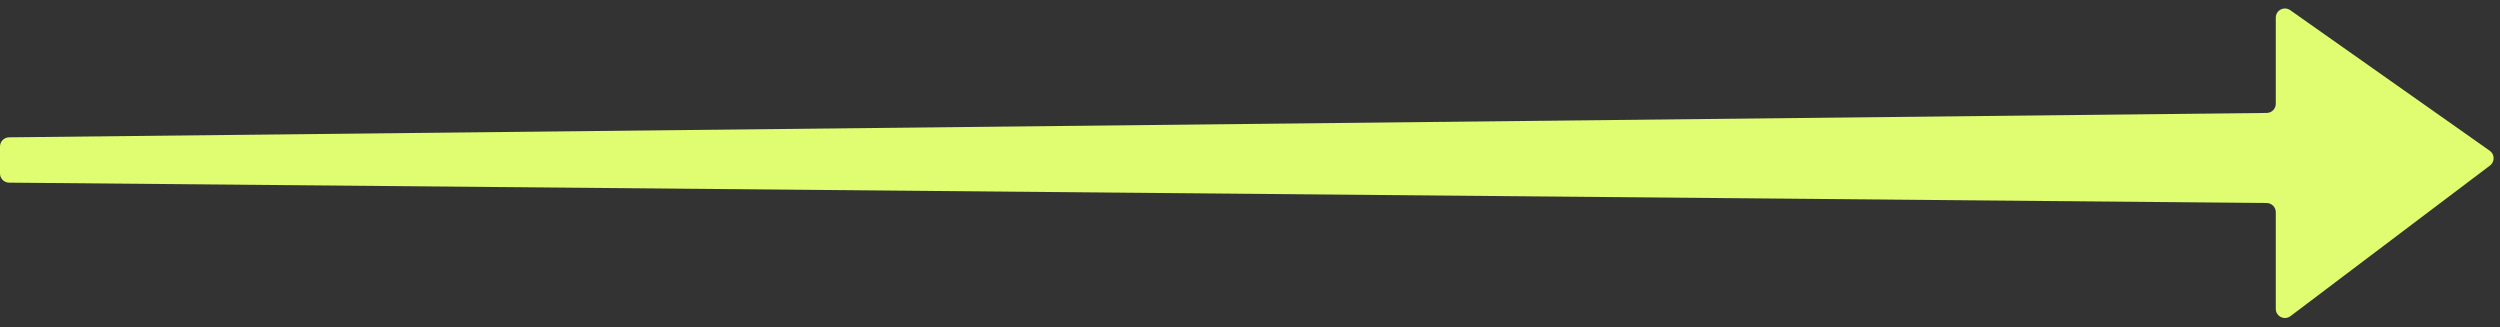 <?xml version="1.0" encoding="UTF-8"?> <svg xmlns="http://www.w3.org/2000/svg" width="191" height="25" viewBox="0 0 191 25" fill="none"><rect x="0" y="0" width="191" height="25" fill="#333333" stroke="none"/> <path d="M173.178 8.628L0.692 10.492C0.309 10.497 0 10.809 0 11.193V13.255C0 13.639 0.31 13.951 0.694 13.954L173.176 15.511C173.56 15.514 173.87 15.827 173.87 16.211V23.595C173.87 24.172 174.531 24.501 174.992 24.153L190.234 12.647C190.613 12.361 190.603 11.79 190.215 11.516L174.973 0.777C174.509 0.451 173.87 0.782 173.87 1.349V7.928C173.87 8.312 173.561 8.624 173.178 8.628Z" fill="#E0FC71"></path> </svg> 